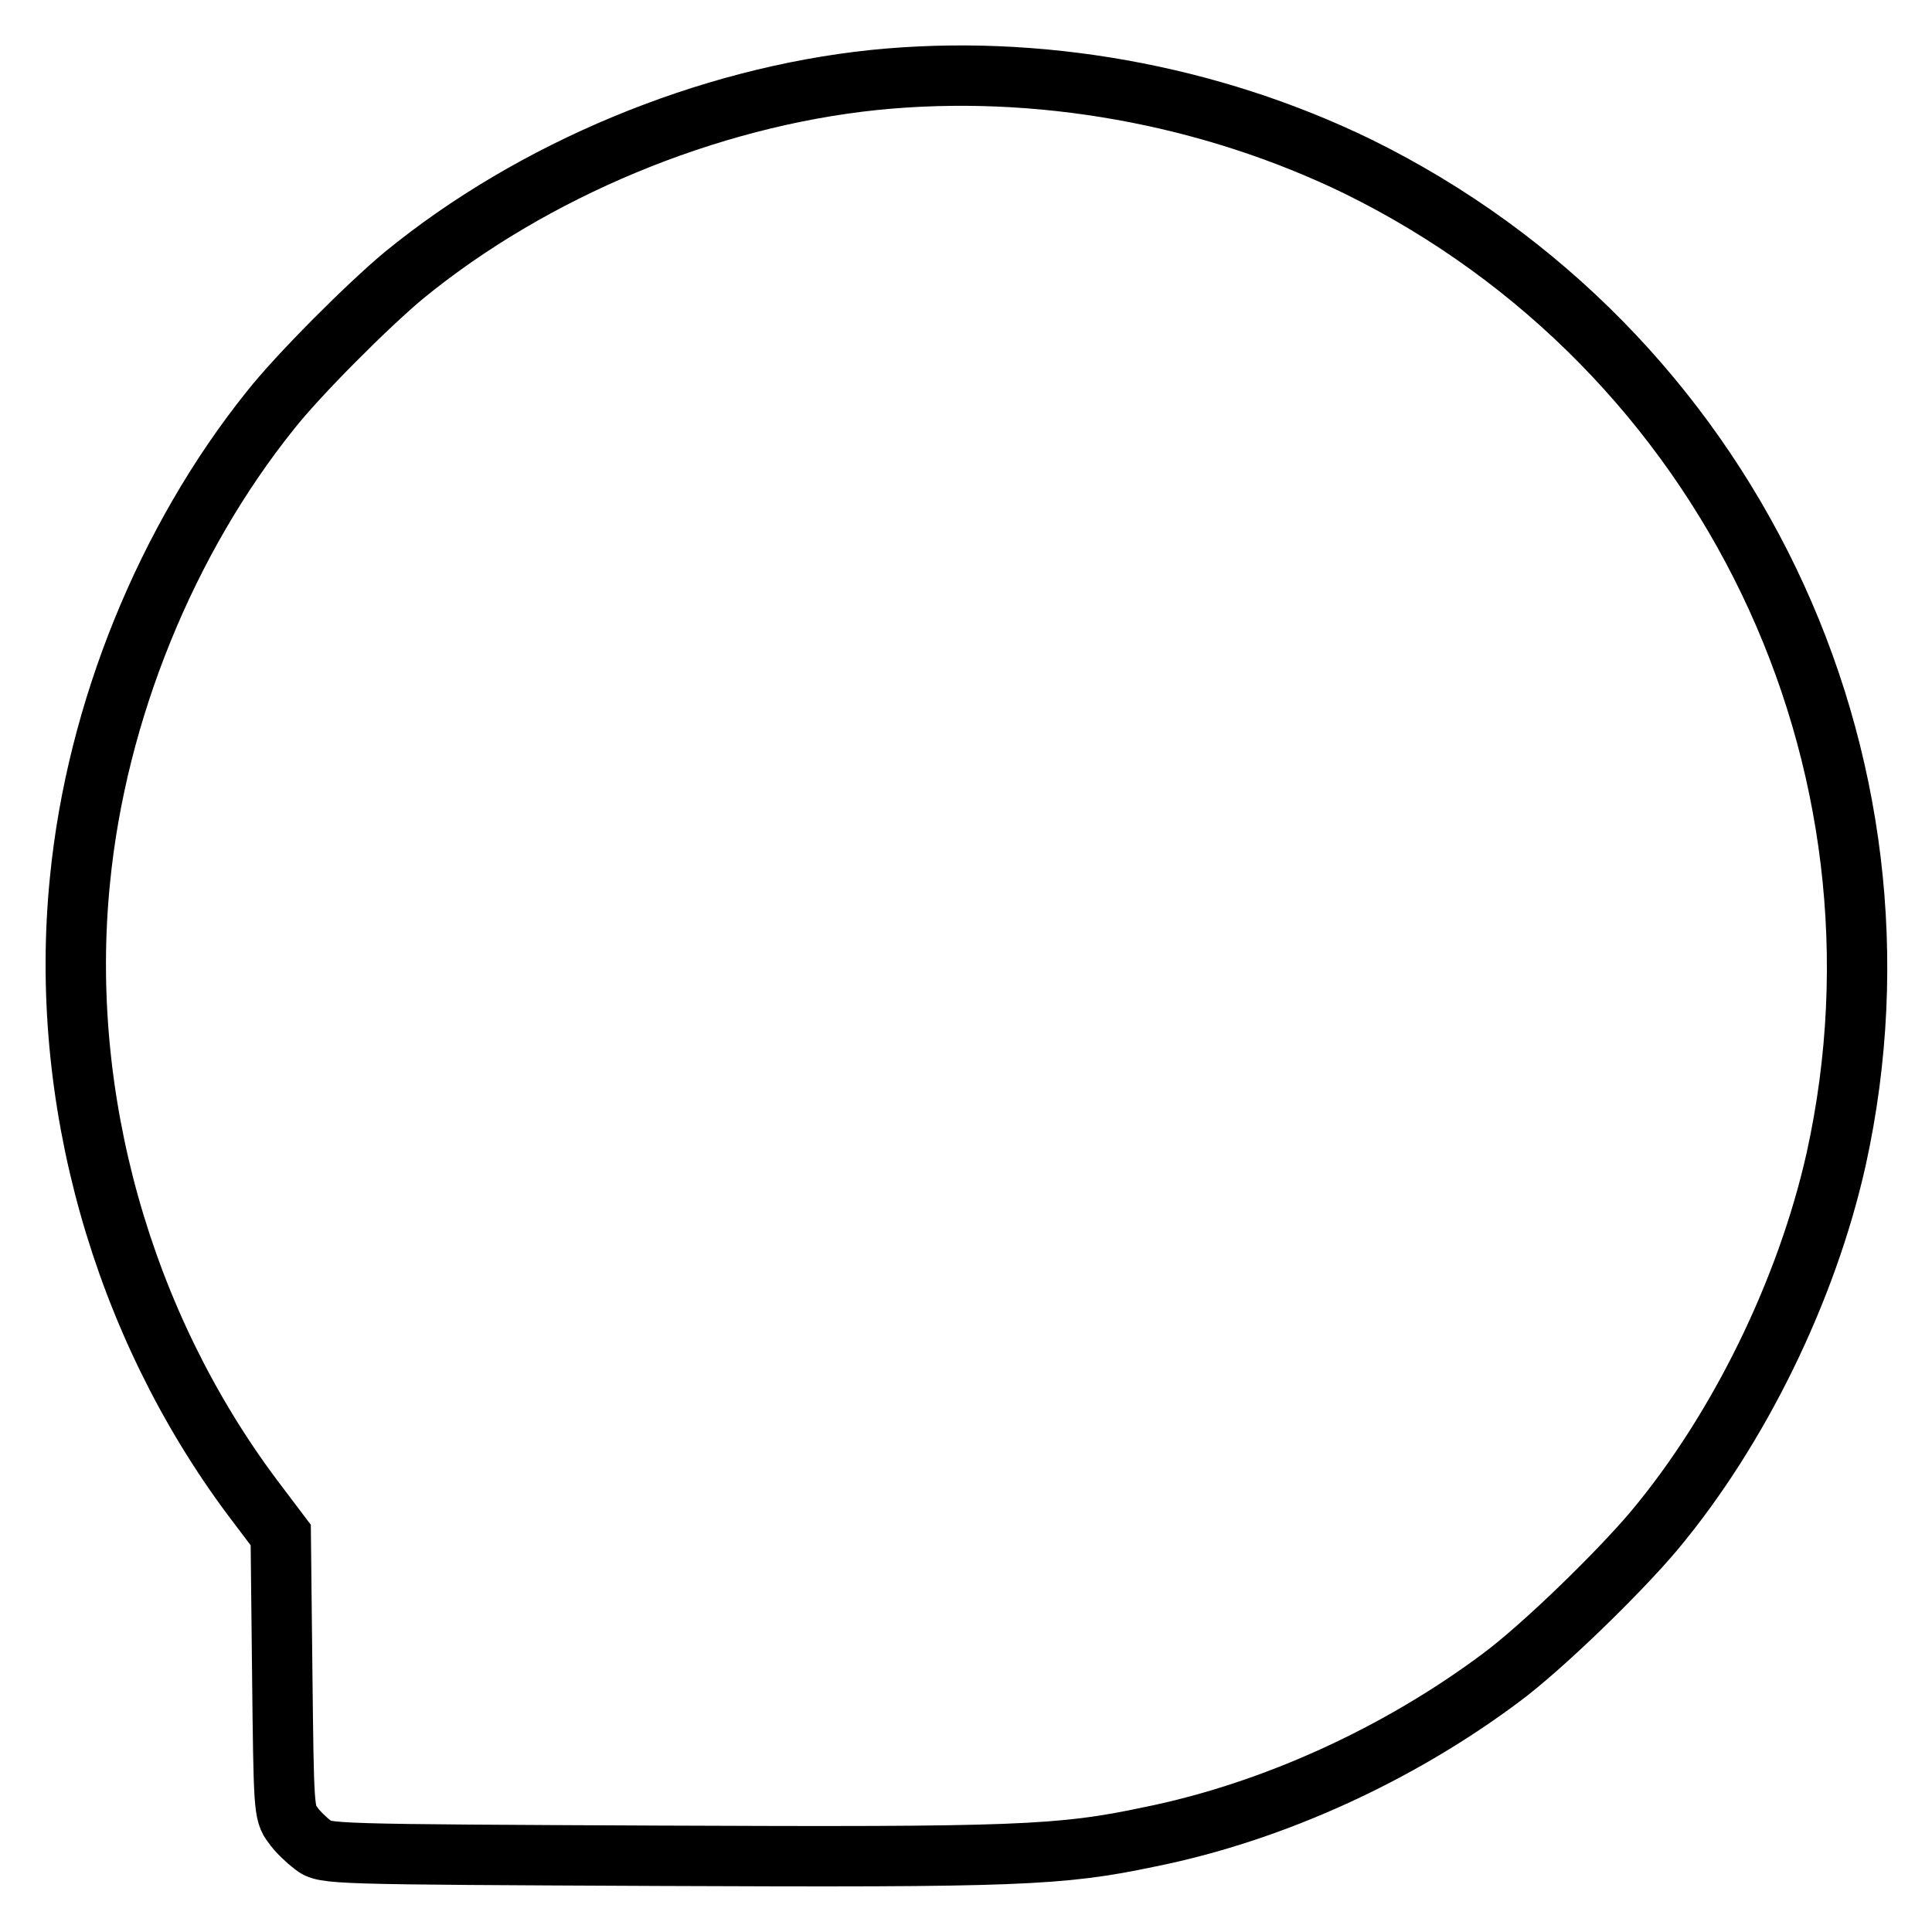 <?xml version="1.0" encoding="utf-8"?>
<!-- Svg Vector Icons : http://www.onlinewebfonts.com/icon -->
<!DOCTYPE svg PUBLIC "-//W3C//DTD SVG 1.1//EN" "http://www.w3.org/Graphics/SVG/1.1/DTD/svg11.dtd">
<svg version="1.1" xmlns="http://www.w3.org/2000/svg" xmlns:xlink="http://www.w3.org/1999/xlink" x="0px" y="0px" viewBox="0 0 256 256" enable-background="new 0 0 256 256" xml:space="preserve">
<g><g><g><path stroke-width="8" fill-opacity="0" stroke="#000000"  d="M115.8,10.6c-22.1,2.3-45.2,11.9-62.3,25.9c-4.8,4-14,13.2-17.7,17.9c-13.7,17.1-23,39.8-25.2,62.2c-2.9,28.8,5.6,58.8,22.9,81.9l3.7,4.9l0.2,18.4c0.2,17.6,0.2,18.5,1.4,20c0.6,0.9,1.9,2.1,2.7,2.7c1.5,1.2,2.2,1.2,45.9,1.4c47.3,0.2,53.1,0,64.9-2.5c16.4-3.3,33.1-11,46.6-21.1c5.4-4,15.5-13.8,20.3-19.5c11.2-13.4,20.2-31.8,24.1-49.2c11.7-53.1-14.4-107.4-63.3-131.5C160.3,12.5,137.4,8.4,115.8,10.6z"/></g></g></g>
</svg>